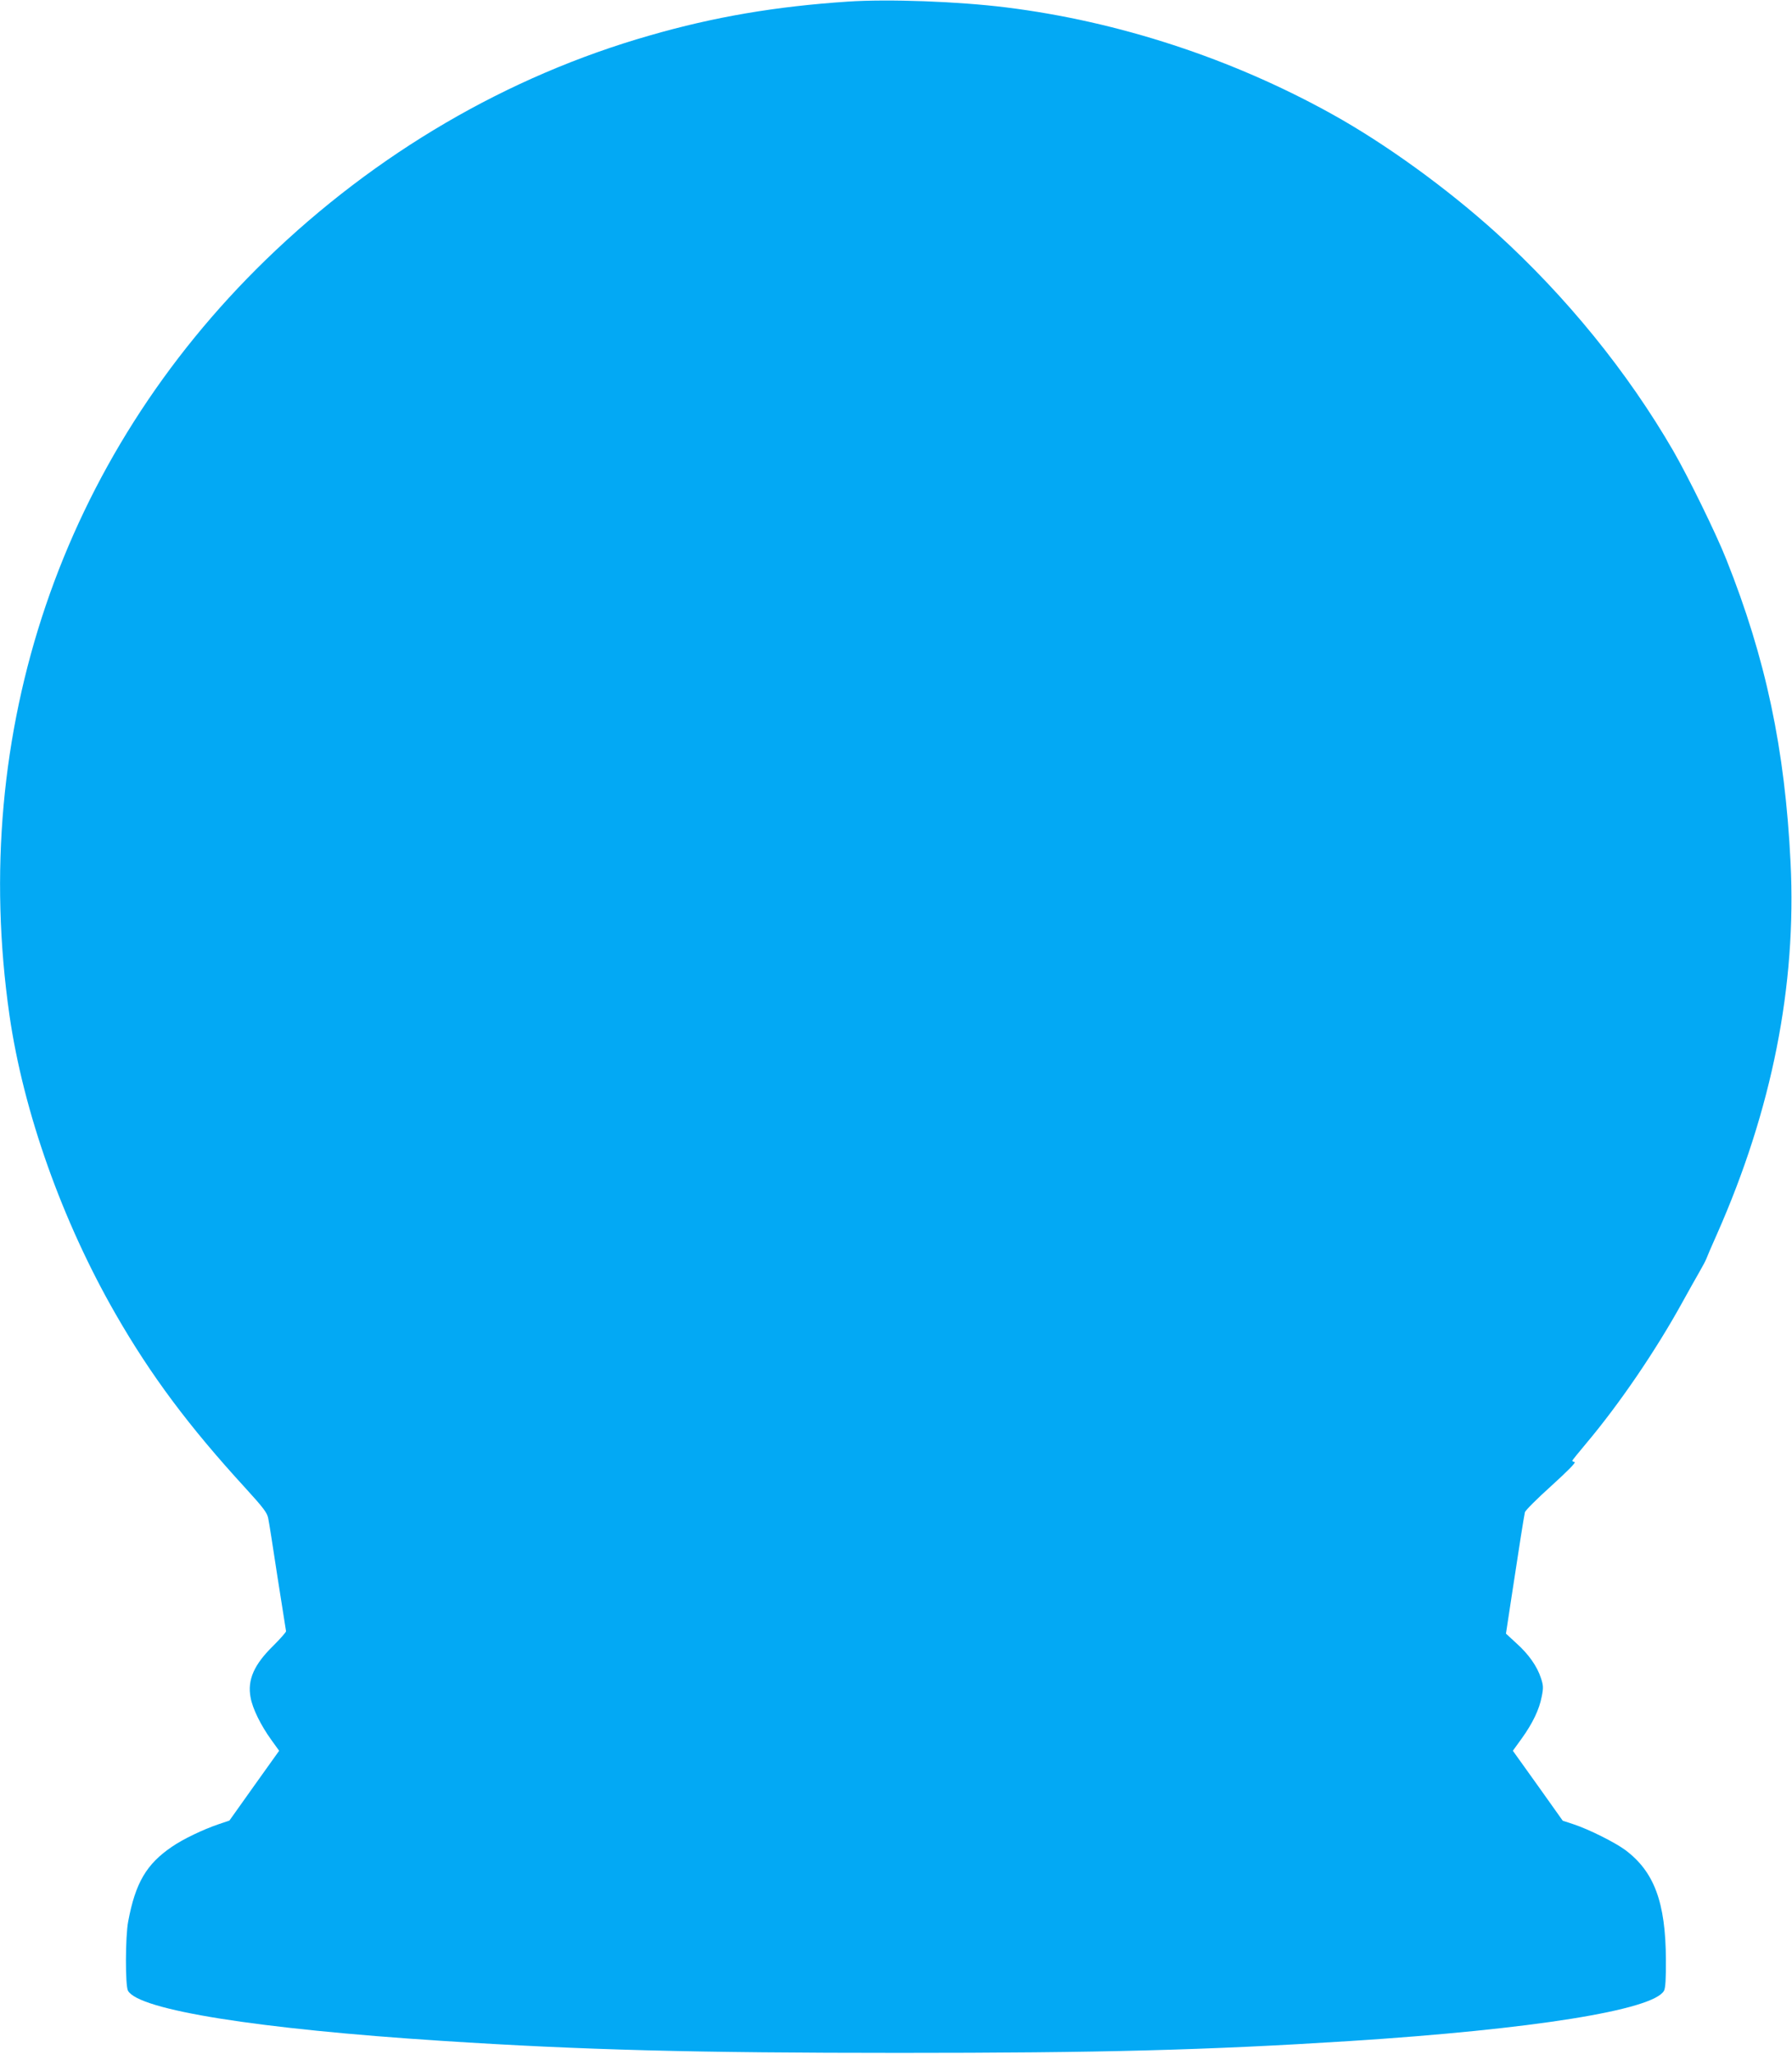 <?xml version="1.0" standalone="no"?>
<!DOCTYPE svg PUBLIC "-//W3C//DTD SVG 20010904//EN"
 "http://www.w3.org/TR/2001/REC-SVG-20010904/DTD/svg10.dtd">
<svg version="1.0" xmlns="http://www.w3.org/2000/svg"
 width="1117pt" height="1280pt" viewBox="0 0 1117 1280"
 preserveAspectRatio="xMidYMid meet">
<g transform="translate(0,1280) scale(0.1,-0.1)"
fill="#03a9f4" stroke="none">
<path d="M5285 12790 c-450 -30 -833 -95 -1235 -211 -886 -253 -1707 -733
-2392 -1397 -1274 -1237 -1853 -2940 -1599 -4709 87 -603 329 -1284 662 -1863
220 -383 457 -700 808 -1083 115 -126 137 -156 143 -190 5 -23 31 -188 58
-367 28 -179 52 -330 53 -336 1 -5 -35 -46 -79 -90 -120 -117 -163 -213 -142
-323 12 -69 64 -174 129 -264 l49 -68 -155 -217 -155 -218 -68 -23 c-97 -33
-220 -92 -290 -140 -159 -108 -228 -225 -273 -466 -18 -93 -19 -402 -1 -432
68 -120 811 -238 1957 -312 880 -57 1577 -75 2850 -75 1255 0 1915 17 2810 74
1139 73 1889 193 1957 313 9 16 13 73 12 197 -2 355 -73 546 -254 681 -64 47
-225 128 -322 160 l-67 22 -155 218 -156 218 55 76 c69 96 110 182 125 262 11
54 10 70 -5 115 -24 74 -77 149 -153 217 l-65 60 37 243 c44 291 75 486 81
513 2 11 76 85 165 165 99 90 155 146 145 148 -8 2 -15 6 -15 8 0 3 39 51 86
107 209 248 437 583 604 887 35 63 80 144 101 180 21 36 41 74 45 85 4 11 33
80 66 153 343 775 497 1550 459 2317 -35 708 -154 1271 -401 1890 -64 161
-234 508 -330 675 -285 492 -667 962 -1103 1358 -306 277 -691 556 -1023 740
-626 348 -1333 579 -2034 666 -297 37 -733 53 -985 36z"/>
</g>
</svg>
